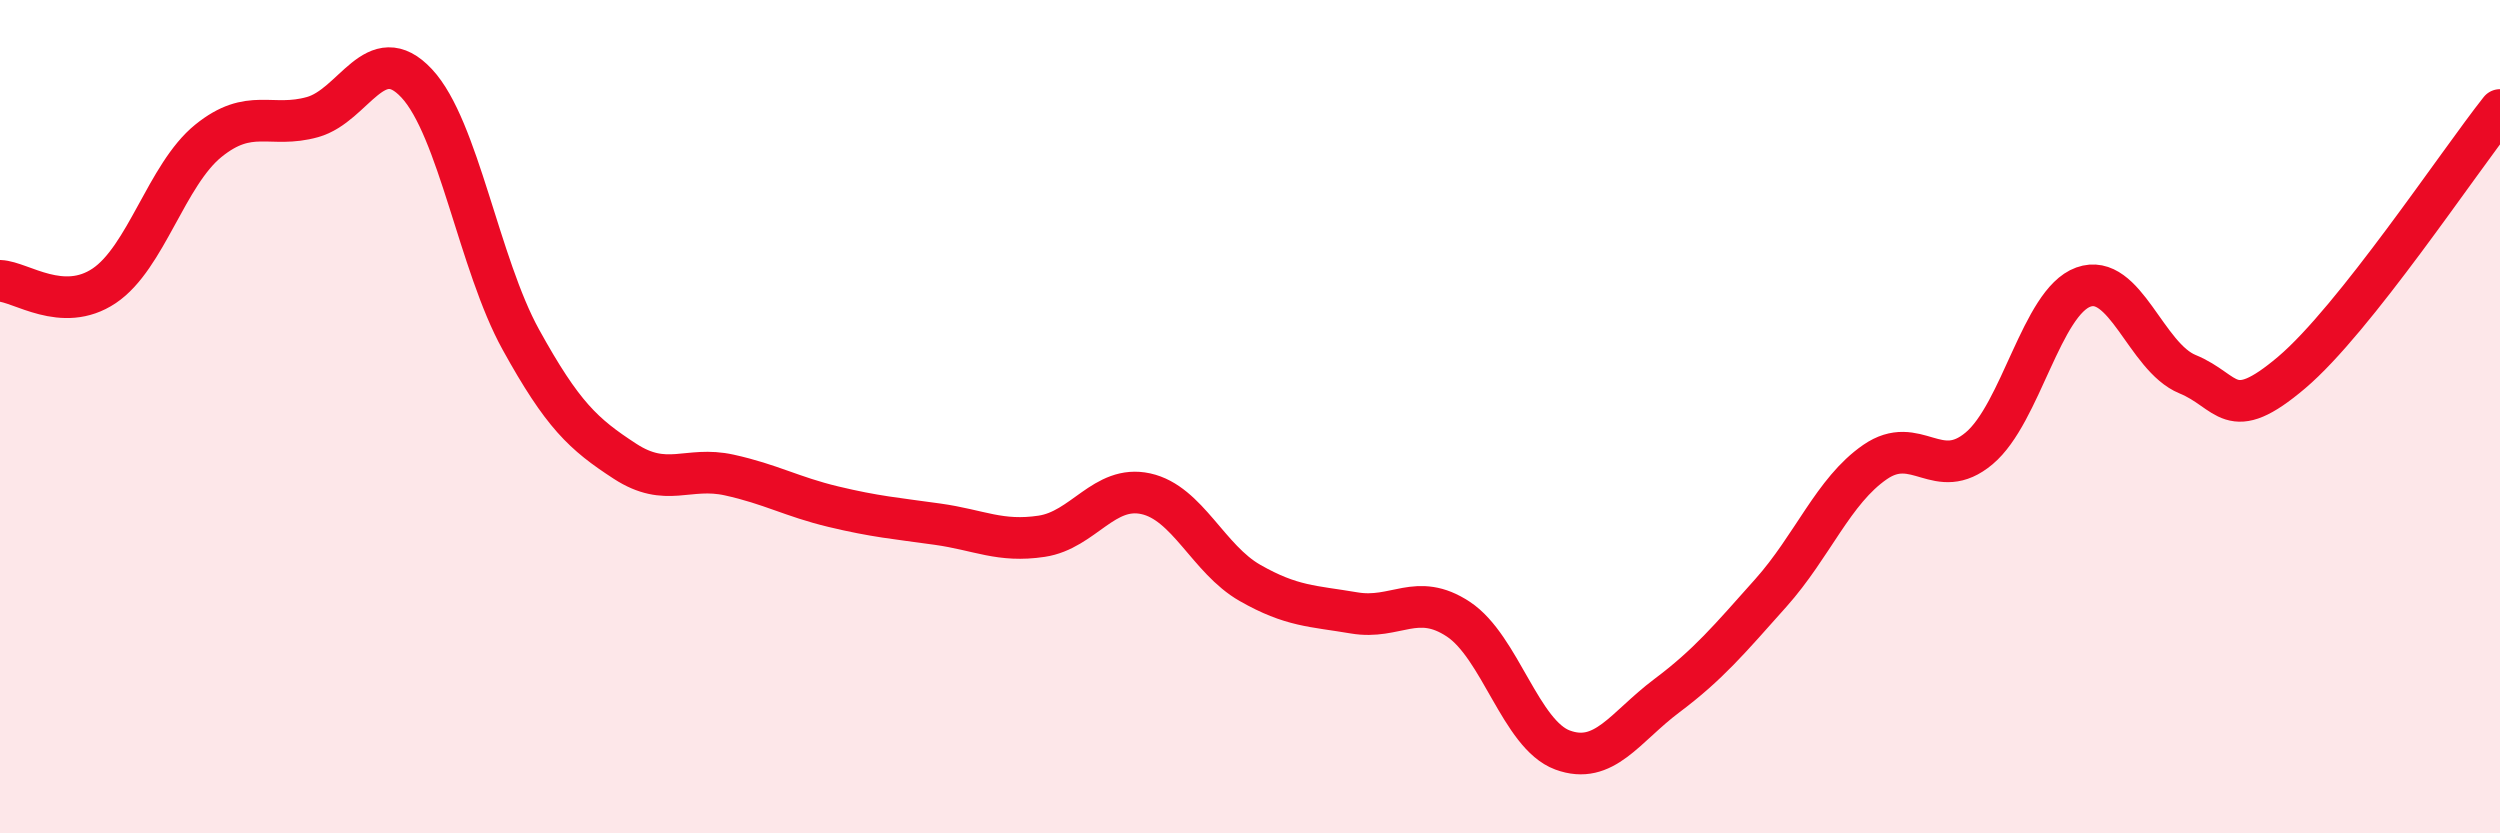 
    <svg width="60" height="20" viewBox="0 0 60 20" xmlns="http://www.w3.org/2000/svg">
      <path
        d="M 0,6.74 C 0.5,6.76 1.5,7.53 2.5,6.86 C 3.5,6.19 4,4.19 5,3.38 C 6,2.57 6.5,3.09 7.5,2.81 C 8.5,2.53 9,0.93 10,2 C 11,3.07 11.5,6.34 12.5,8.15 C 13.5,9.96 14,10.42 15,11.07 C 16,11.72 16.5,11.18 17.5,11.4 C 18.5,11.62 19,11.92 20,12.16 C 21,12.4 21.5,12.44 22.5,12.58 C 23.5,12.72 24,13.02 25,12.87 C 26,12.72 26.5,11.63 27.5,11.85 C 28.5,12.07 29,13.42 30,13.99 C 31,14.56 31.5,14.54 32.5,14.71 C 33.5,14.88 34,14.2 35,14.86 C 36,15.52 36.5,17.63 37.5,18 C 38.5,18.37 39,17.45 40,16.7 C 41,15.95 41.5,15.35 42.5,14.23 C 43.5,13.11 44,11.78 45,11.09 C 46,10.4 46.5,11.6 47.5,10.76 C 48.5,9.92 49,7.25 50,6.89 C 51,6.53 51.5,8.57 52.5,8.98 C 53.5,9.39 53.5,10.21 55,8.94 C 56.5,7.67 59,3.9 60,2.64L60 20L0 20Z"
        fill="#EB0A25"
        opacity="0.1"
        stroke-linecap="round"
        stroke-linejoin="round"
      />
      <path
        d="M 0,6.74 C 0.5,6.76 1.5,7.53 2.5,6.86 C 3.5,6.19 4,4.19 5,3.38 C 6,2.57 6.5,3.09 7.5,2.81 C 8.5,2.53 9,0.93 10,2 C 11,3.07 11.5,6.34 12.5,8.15 C 13.5,9.96 14,10.42 15,11.07 C 16,11.72 16.5,11.18 17.5,11.4 C 18.5,11.62 19,11.92 20,12.16 C 21,12.4 21.5,12.44 22.5,12.58 C 23.5,12.72 24,13.02 25,12.87 C 26,12.72 26.5,11.63 27.5,11.85 C 28.5,12.07 29,13.42 30,13.99 C 31,14.56 31.5,14.54 32.5,14.71 C 33.5,14.88 34,14.2 35,14.86 C 36,15.52 36.5,17.63 37.5,18 C 38.5,18.37 39,17.45 40,16.7 C 41,15.95 41.5,15.35 42.5,14.23 C 43.5,13.11 44,11.78 45,11.09 C 46,10.4 46.5,11.6 47.5,10.76 C 48.5,9.92 49,7.25 50,6.89 C 51,6.53 51.5,8.57 52.5,8.98 C 53.5,9.39 53.5,10.21 55,8.94 C 56.5,7.67 59,3.9 60,2.64"
        stroke="#EB0A25"
        stroke-width="1"
        fill="none"
        stroke-linecap="round"
        stroke-linejoin="round"
      />
    </svg>
  